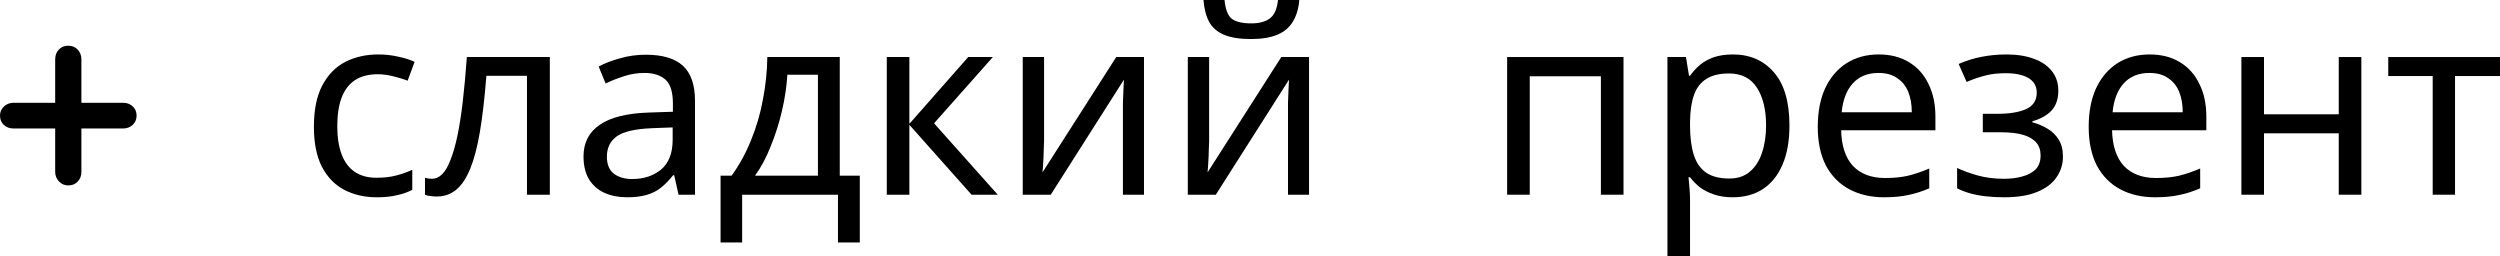 <?xml version="1.0" encoding="UTF-8"?> <svg xmlns="http://www.w3.org/2000/svg" viewBox="0 0 180.438 18.503" fill="none"><path d="M5.875 7.418H8.881C9.164 7.418 9.397 7.505 9.578 7.68C9.765 7.849 9.858 8.069 9.858 8.341C9.858 8.613 9.765 8.836 9.578 9.011C9.397 9.186 9.164 9.273 8.881 9.273H5.875V12.406C5.875 12.689 5.785 12.925 5.604 13.112C5.429 13.293 5.202 13.383 4.925 13.383C4.665 13.383 4.442 13.287 4.255 13.094C4.074 12.901 3.983 12.671 3.983 12.406V9.273H0.978C0.694 9.273 0.459 9.186 0.272 9.011C0.091 8.836 0 8.613 0 8.341C0 8.088 0.094 7.87 0.281 7.689C0.474 7.508 0.706 7.418 0.978 7.418H3.983V4.285C3.983 3.996 4.071 3.76 4.246 3.579C4.421 3.392 4.647 3.299 4.925 3.299C5.202 3.299 5.429 3.392 5.604 3.579C5.785 3.766 5.875 4.002 5.875 4.285V7.418Z" fill="black"></path><path d="M27.198 14.239C26.32 14.239 25.536 14.06 24.843 13.701C24.164 13.343 23.626 12.786 23.23 12.032C22.847 11.278 22.656 10.314 22.656 9.14C22.656 7.917 22.86 6.922 23.268 6.155C23.675 5.389 24.225 4.827 24.918 4.468C25.622 4.11 26.419 3.93 27.309 3.93C27.816 3.93 28.304 3.986 28.774 4.097C29.244 4.196 29.627 4.32 29.923 4.468L29.423 5.822C29.126 5.71 28.78 5.605 28.385 5.506C27.989 5.408 27.618 5.358 27.272 5.358C26.605 5.358 26.055 5.5 25.622 5.784C25.19 6.069 24.868 6.489 24.658 7.045C24.448 7.601 24.343 8.294 24.343 9.122C24.343 9.913 24.448 10.586 24.658 11.143C24.868 11.699 25.183 12.119 25.604 12.403C26.024 12.688 26.549 12.83 27.18 12.83C27.723 12.83 28.199 12.774 28.607 12.663C29.027 12.552 29.411 12.416 29.756 12.255V13.701C29.423 13.874 29.052 14.004 28.644 14.09C28.249 14.189 27.767 14.239 27.198 14.239Z" fill="black"></path><path d="M39.684 14.053H38.034V5.469H35.105C34.981 7.039 34.827 8.38 34.641 9.492C34.456 10.593 34.221 11.489 33.937 12.181C33.653 12.873 33.312 13.38 32.917 13.701C32.521 14.022 32.058 14.183 31.527 14.183C31.366 14.183 31.205 14.171 31.044 14.146C30.896 14.134 30.773 14.103 30.674 14.053V12.83C30.748 12.854 30.828 12.873 30.915 12.885C31.001 12.898 31.088 12.904 31.174 12.904C31.446 12.904 31.694 12.793 31.916 12.57C32.138 12.348 32.336 12.008 32.509 11.55C32.695 11.093 32.861 10.518 33.01 9.826C33.158 9.122 33.288 8.294 33.399 7.342C33.51 6.39 33.609 5.315 33.696 4.116H39.684V14.053Z" fill="black"></path><path d="M46.602 3.949C47.813 3.949 48.709 4.215 49.29 4.746C49.871 5.278 50.162 6.124 50.162 7.286V14.053H48.975L48.66 12.644H48.586C48.301 13.003 48.005 13.306 47.696 13.553C47.399 13.788 47.053 13.961 46.658 14.072C46.274 14.183 45.805 14.239 45.249 14.239C44.655 14.239 44.117 14.134 43.635 13.924C43.166 13.713 42.795 13.392 42.523 12.959C42.251 12.514 42.115 11.958 42.115 11.291C42.115 10.302 42.505 9.542 43.283 9.01C44.062 8.467 45.261 8.17 46.88 8.121L48.567 8.065V7.472C48.567 6.643 48.388 6.069 48.029 5.747C47.671 5.426 47.164 5.265 46.509 5.265C45.99 5.265 45.496 5.346 45.026 5.506C44.556 5.655 44.117 5.828 43.71 6.025L43.209 4.802C43.642 4.567 44.155 4.369 44.748 4.209C45.341 4.036 45.959 3.949 46.602 3.949ZM47.084 9.251C45.848 9.301 44.989 9.499 44.507 9.845C44.037 10.191 43.802 10.679 43.802 11.309C43.802 11.866 43.969 12.273 44.303 12.533C44.649 12.793 45.088 12.922 45.619 12.922C46.46 12.922 47.158 12.694 47.714 12.236C48.271 11.767 48.549 11.05 48.549 10.086V9.196L47.084 9.251Z" fill="black"></path><path d="M60.61 4.116V12.681H62.056V17.502H60.48V14.053H53.564V17.502H52.007V12.681H52.804C53.373 11.89 53.843 11.031 54.213 10.104C54.597 9.165 54.881 8.188 55.066 7.175C55.264 6.149 55.369 5.129 55.382 4.116H60.61ZM56.828 5.395C56.778 6.236 56.648 7.107 56.438 8.009C56.228 8.899 55.956 9.752 55.622 10.568C55.301 11.384 54.924 12.088 54.492 12.681H59.034V5.395H56.828Z" fill="black"></path><path d="M69.881 4.116H71.661L67.415 8.899L72.013 14.053H70.122L65.635 9.01V14.053H64.004V4.116H65.635V8.936L69.881 4.116Z" fill="black"></path><path d="M75.356 10.178C75.356 10.29 75.349 10.45 75.337 10.661C75.337 10.858 75.331 11.075 75.318 11.309C75.306 11.532 75.294 11.748 75.281 11.958C75.269 12.156 75.257 12.317 75.244 12.44L80.565 4.116H82.568V14.053H81.047V8.195C81.047 7.997 81.047 7.737 81.047 7.416C81.06 7.095 81.072 6.779 81.084 6.47C81.097 6.149 81.109 5.908 81.121 5.747L75.837 14.053H73.817V4.116H75.356V10.178Z" fill="black"></path><path d="M93.777 0C93.727 0.618 93.573 1.137 93.313 1.557C93.066 1.978 92.695 2.293 92.201 2.503C91.706 2.713 91.063 2.818 90.272 2.818C89.469 2.818 88.82 2.713 88.326 2.503C87.844 2.293 87.491 1.984 87.269 1.576C87.046 1.156 86.91 0.63 86.861 0H88.381C88.443 0.667 88.616 1.119 88.9 1.353C89.197 1.576 89.667 1.687 90.309 1.687C90.878 1.687 91.323 1.57 91.645 1.335C91.978 1.088 92.176 0.643 92.238 0H93.777ZM87.269 10.178C87.269 10.29 87.263 10.45 87.251 10.661C87.251 10.858 87.244 11.075 87.232 11.309C87.22 11.532 87.207 11.748 87.195 11.958C87.182 12.156 87.17 12.317 87.158 12.44L92.479 4.116H94.481V14.053H92.961V8.195C92.961 7.997 92.961 7.737 92.961 7.416C92.973 7.095 92.986 6.779 92.998 6.47C93.01 6.149 93.023 5.908 93.035 5.747L87.751 14.053H85.73V4.116H87.269V10.178Z" fill="black"></path><path d="M117.177 4.116V14.053H115.545V5.506H110.41V14.053H108.778V4.116H117.177Z" fill="black"></path><path d="M125.075 3.93C126.299 3.93 127.282 4.357 128.023 5.21C128.777 6.063 129.154 7.348 129.154 9.066C129.154 10.191 128.981 11.143 128.635 11.921C128.302 12.688 127.825 13.268 127.208 13.664C126.602 14.047 125.885 14.239 125.057 14.239C124.55 14.239 124.099 14.171 123.703 14.035C123.308 13.899 122.968 13.726 122.684 13.516C122.412 13.293 122.177 13.052 121.979 12.793H121.868C121.893 13.003 121.918 13.268 121.942 13.59C121.967 13.911 121.979 14.189 121.979 14.424V18.503H120.348V4.116H121.683L121.905 5.469H121.979C122.177 5.185 122.412 4.925 122.684 4.691C122.968 4.456 123.302 4.27 123.685 4.134C124.081 3.998 124.544 3.93 125.075 3.93ZM124.779 5.302C124.112 5.302 123.574 5.432 123.166 5.692C122.758 5.939 122.461 6.316 122.276 6.823C122.09 7.329 121.992 7.972 121.979 8.751V9.066C121.979 9.882 122.066 10.574 122.239 11.143C122.412 11.711 122.702 12.144 123.11 12.44C123.53 12.737 124.099 12.885 124.816 12.885C125.422 12.885 125.916 12.718 126.299 12.385C126.695 12.051 126.985 11.6 127.17 11.031C127.368 10.45 127.467 9.789 127.467 9.048C127.467 7.91 127.245 7.002 126.8 6.322C126.367 5.642 125.693 5.302 124.779 5.302Z" fill="black"></path><path d="M135.592 3.93C136.445 3.93 137.174 4.116 137.78 4.487C138.398 4.857 138.867 5.383 139.189 6.063C139.522 6.73 139.689 7.515 139.689 8.417V9.4H132.885C132.91 10.525 133.194 11.384 133.738 11.977C134.294 12.558 135.067 12.848 136.055 12.848C136.686 12.848 137.242 12.793 137.724 12.681C138.219 12.558 138.725 12.385 139.244 12.162V13.59C138.738 13.812 138.237 13.973 137.743 14.072C137.248 14.183 136.661 14.239 135.981 14.239C135.042 14.239 134.208 14.047 133.479 13.664C132.762 13.281 132.199 12.712 131.791 11.958C131.396 11.192 131.198 10.259 131.198 9.159C131.198 8.071 131.377 7.138 131.736 6.359C132.106 5.581 132.619 4.981 133.275 4.561C133.942 4.141 134.714 3.93 135.592 3.93ZM135.574 5.265C134.795 5.265 134.177 5.519 133.719 6.025C133.275 6.52 133.009 7.212 132.922 8.102H137.984C137.984 7.533 137.897 7.039 137.724 6.619C137.551 6.199 137.285 5.871 136.927 5.636C136.581 5.389 136.13 5.265 135.574 5.265Z" fill="black"></path><path d="M144.833 3.93C145.587 3.93 146.242 4.036 146.799 4.246C147.355 4.443 147.787 4.74 148.096 5.136C148.405 5.519 148.56 5.988 148.56 6.545C148.56 7.15 148.393 7.632 148.059 7.991C147.726 8.337 147.268 8.59 146.687 8.751V8.825C147.083 8.936 147.447 9.091 147.781 9.289C148.115 9.486 148.381 9.746 148.578 10.067C148.788 10.389 148.894 10.803 148.894 11.309C148.894 11.853 148.739 12.348 148.43 12.793C148.133 13.238 147.67 13.59 147.04 13.849C146.422 14.109 145.624 14.239 144.648 14.239C144.178 14.239 143.727 14.214 143.295 14.165C142.874 14.115 142.491 14.041 142.145 13.942C141.811 13.843 141.515 13.726 141.255 13.59V12.125C141.675 12.323 142.17 12.502 142.738 12.663C143.319 12.824 143.95 12.904 144.629 12.904C145.124 12.904 145.569 12.848 145.964 12.737C146.372 12.626 146.693 12.453 146.928 12.218C147.163 11.971 147.28 11.637 147.28 11.217C147.28 10.834 147.176 10.525 146.965 10.29C146.755 10.042 146.44 9.857 146.02 9.734C145.612 9.61 145.087 9.548 144.444 9.548H143.109V8.213H144.185C145.037 8.213 145.717 8.102 146.224 7.879C146.743 7.645 147.003 7.249 147.003 6.693C147.003 6.223 146.805 5.871 146.409 5.636C146.026 5.401 145.47 5.284 144.741 5.284C144.197 5.284 143.715 5.34 143.295 5.451C142.887 5.55 142.435 5.704 141.941 5.914L141.366 4.616C141.898 4.382 142.454 4.209 143.035 4.097C143.616 3.986 144.215 3.93 144.833 3.93Z" fill="black"></path><path d="M155.146 3.93C155.999 3.93 156.728 4.116 157.334 4.487C157.952 4.857 158.421 5.383 158.743 6.063C159.076 6.73 159.243 7.515 159.243 8.417V9.4H152.439C152.464 10.525 152.748 11.384 153.292 11.977C153.848 12.558 154.621 12.848 155.609 12.848C156.24 12.848 156.796 12.793 157.278 12.681C157.772 12.558 158.279 12.385 158.798 12.162V13.59C158.291 13.812 157.791 13.973 157.297 14.072C156.802 14.183 156.215 14.239 155.535 14.239C154.596 14.239 153.761 14.047 153.032 13.664C152.315 13.281 151.753 12.712 151.345 11.958C150.95 11.192 150.752 10.259 150.752 9.159C150.752 8.071 150.931 7.138 151.29 6.359C151.66 5.581 152.173 4.981 152.828 4.561C153.496 4.141 154.268 3.93 155.146 3.93ZM155.127 5.265C154.349 5.265 153.731 5.519 153.273 6.025C152.828 6.52 152.563 7.212 152.476 8.102H157.538C157.538 7.533 157.451 7.039 157.278 6.619C157.105 6.199 156.839 5.871 156.481 5.636C156.135 5.389 155.684 5.265 155.127 5.265Z" fill="black"></path><path d="M163.405 4.116V8.25H168.8V4.116H170.431V14.053H168.8V9.622H163.405V14.053H161.773V4.116H163.405Z" fill="black"></path><path d="M180.438 5.488H177.193V14.053H175.58V5.488H172.373V4.116H180.438V5.488Z" fill="black"></path></svg> 